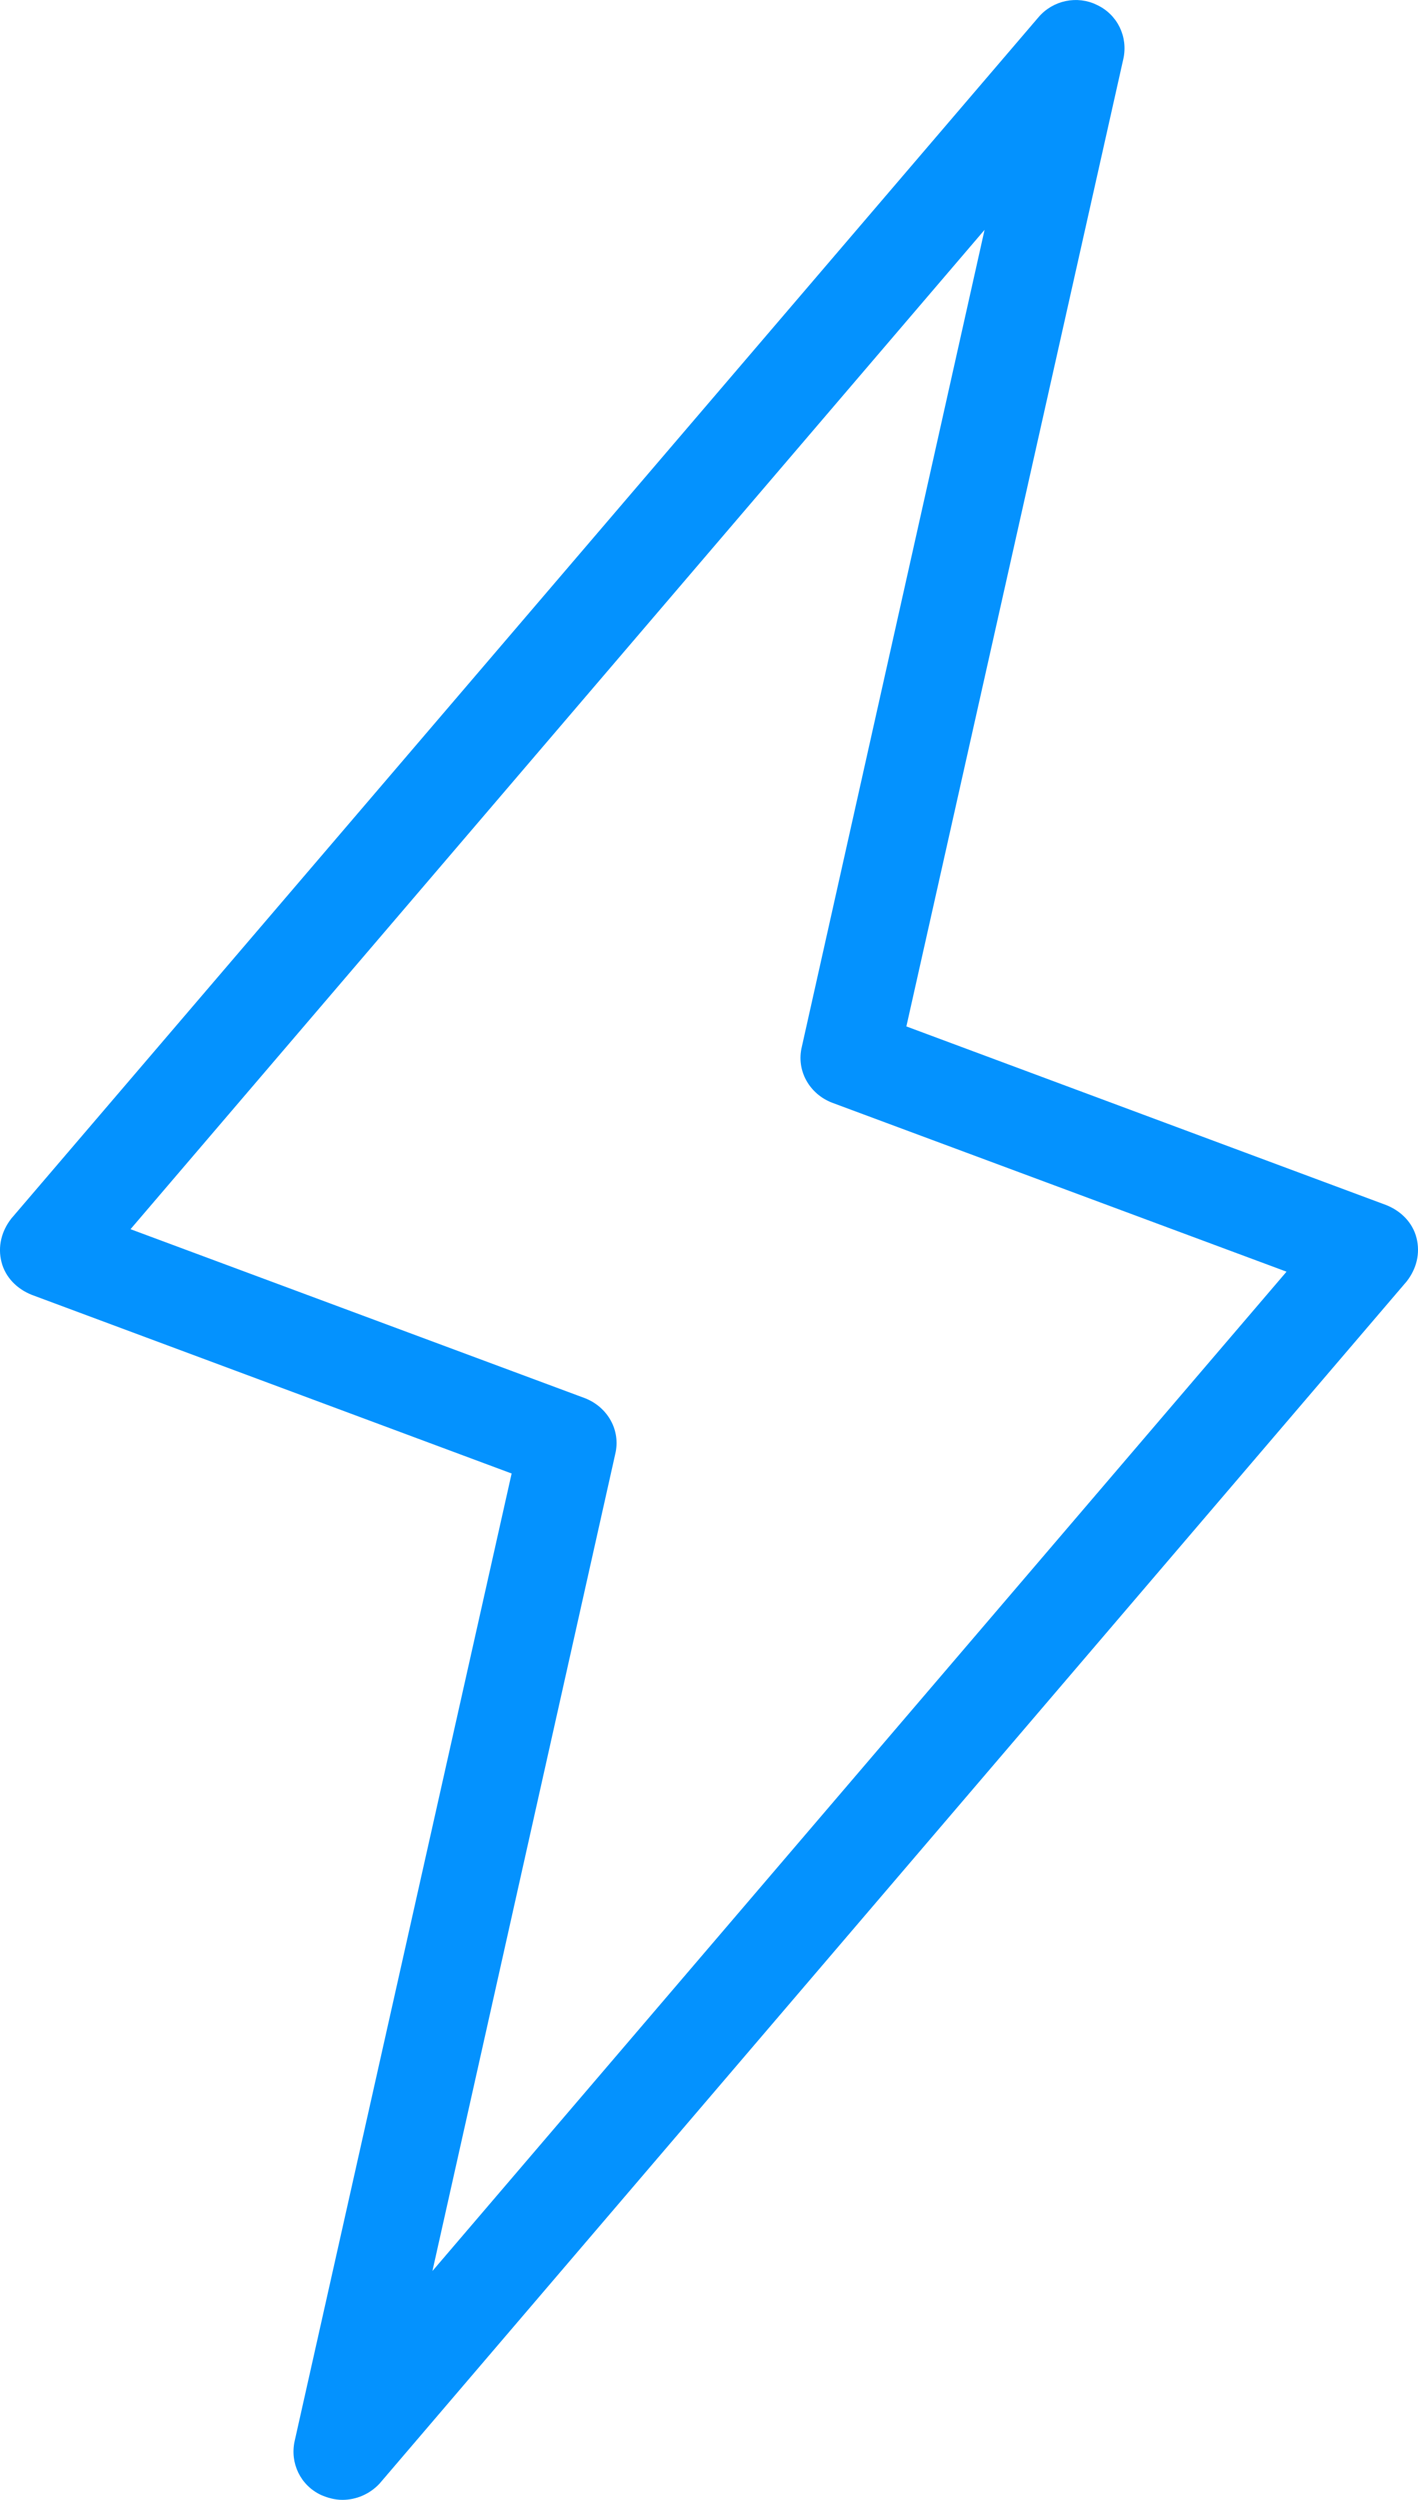 <?xml version="1.0" encoding="UTF-8"?>
<svg xmlns="http://www.w3.org/2000/svg" width="21" height="37" viewBox="0 0 21 37" fill="none">
  <path d="M5.073 37C4.957 37 4.856 36.971 4.755 36.928C4.451 36.786 4.291 36.457 4.364 36.128L7.577 21.809L0.471 19.165C0.254 19.079 0.08 18.908 0.022 18.679C-0.036 18.451 0.022 18.222 0.167 18.036L15.377 0.258C15.594 0.001 15.956 -0.07 16.245 0.073C16.549 0.215 16.709 0.544 16.636 0.873L13.423 15.192L20.529 17.836C20.746 17.922 20.92 18.093 20.978 18.322C21.036 18.551 20.978 18.779 20.833 18.965L5.623 36.757C5.478 36.914 5.276 37 5.073 37ZM1.933 18.193L8.662 20.694C8.995 20.823 9.198 21.166 9.111 21.523L6.404 33.613L19.053 18.822L12.323 16.321C11.991 16.193 11.788 15.85 11.875 15.492L14.581 3.402L1.933 18.193Z" fill="#0492FE"></path>
</svg>
